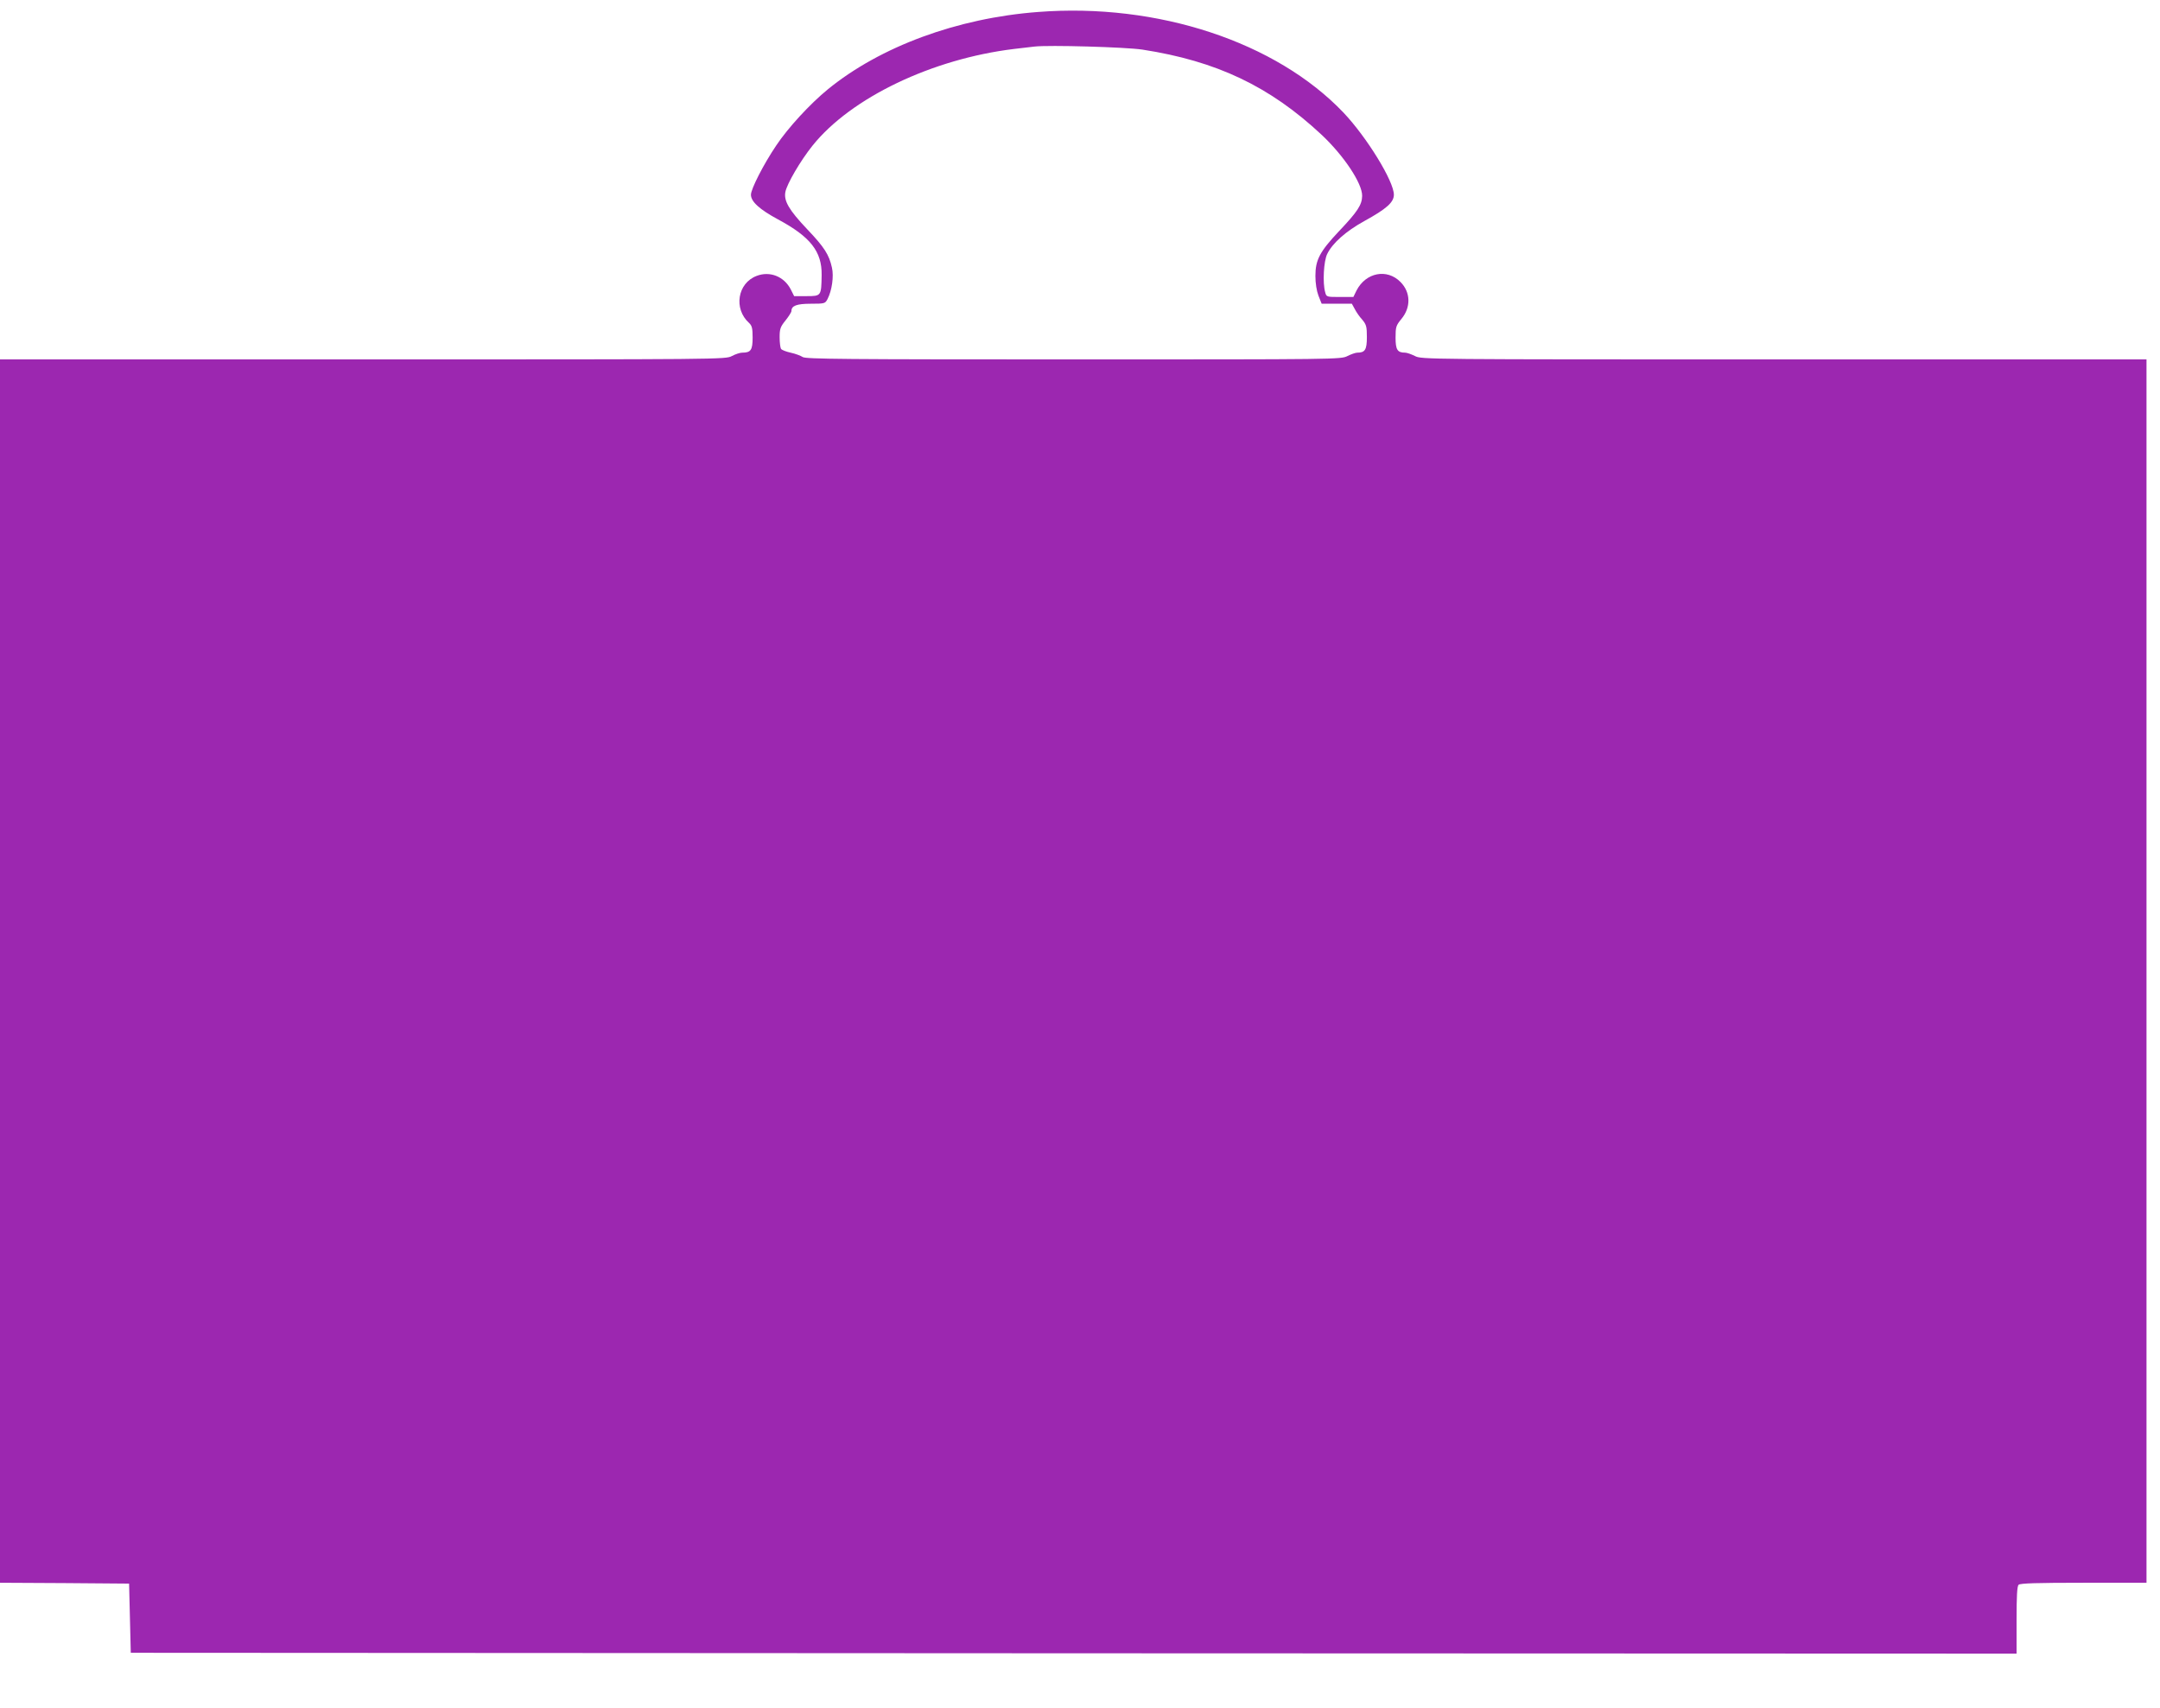 <?xml version="1.0" standalone="no"?>
<!DOCTYPE svg PUBLIC "-//W3C//DTD SVG 20010904//EN"
 "http://www.w3.org/TR/2001/REC-SVG-20010904/DTD/svg10.dtd">
<svg version="1.0" xmlns="http://www.w3.org/2000/svg"
 width="1280pt" height="1012pt" viewBox="0 0 1280 1012"
 preserveAspectRatio="xMidYMid meet">
<g transform="translate(0,1012) scale(0.1,-0.1)"
fill="#9c27b0" stroke="none">
<path d="M6151 10049 c-478 -36 -935 -205 -1246 -459 -105 -86 -235 -227 -305
-332 -75 -111 -150 -258 -150 -292 0 -41 51 -87 160 -146 192 -103 261 -190
259 -330 -2 -124 -2 -125 -89 -125 l-74 0 -20 40 c-40 77 -124 110 -202 80
-114 -43 -138 -195 -45 -279 17 -16 21 -31 21 -87 0 -74 -11 -89 -62 -89 -13
0 -40 -9 -61 -20 -37 -20 -56 -20 -2187 -20 l-2150 0 0 -3625 0 -3625 383 -2
382 -3 5 -205 5 -205 5588 -3 5587 -2 0 198 c0 141 3 201 12 210 9 9 108 12
385 12 l373 0 0 3625 0 3625 -2148 0 c-2128 0 -2148 0 -2187 20 -22 11 -48 20
-58 20 -46 0 -57 17 -57 89 0 64 3 72 34 110 58 69 56 159 -5 220 -80 81 -205
56 -260 -50 l-19 -39 -80 0 c-78 0 -80 0 -87 28 -16 55 -9 185 12 227 31 64
111 135 220 195 131 72 175 111 175 156 0 80 -160 340 -298 486 -400 420
-1102 652 -1811 597z m619 -223 c440 -68 755 -218 1062 -505 132 -124 241
-288 240 -362 -1 -53 -27 -93 -137 -209 -114 -121 -140 -170 -140 -265 0 -44
7 -88 18 -117 l19 -48 89 0 90 0 17 -31 c9 -18 29 -47 45 -64 24 -29 27 -41
27 -103 0 -75 -11 -92 -57 -92 -10 0 -36 -9 -58 -20 -39 -20 -59 -20 -1622
-20 -1364 0 -1587 2 -1606 14 -12 8 -44 20 -72 26 -27 6 -53 16 -57 23 -4 7
-8 37 -8 68 0 49 4 62 35 100 19 24 35 49 35 56 0 31 31 43 115 43 82 0 85 1
99 28 26 50 38 135 26 186 -17 77 -45 121 -148 229 -106 112 -138 166 -128
219 9 48 89 185 161 275 228 284 708 514 1195 573 47 5 101 12 120 14 86 10
540 -3 640 -18z"/>
</g>
</svg>
